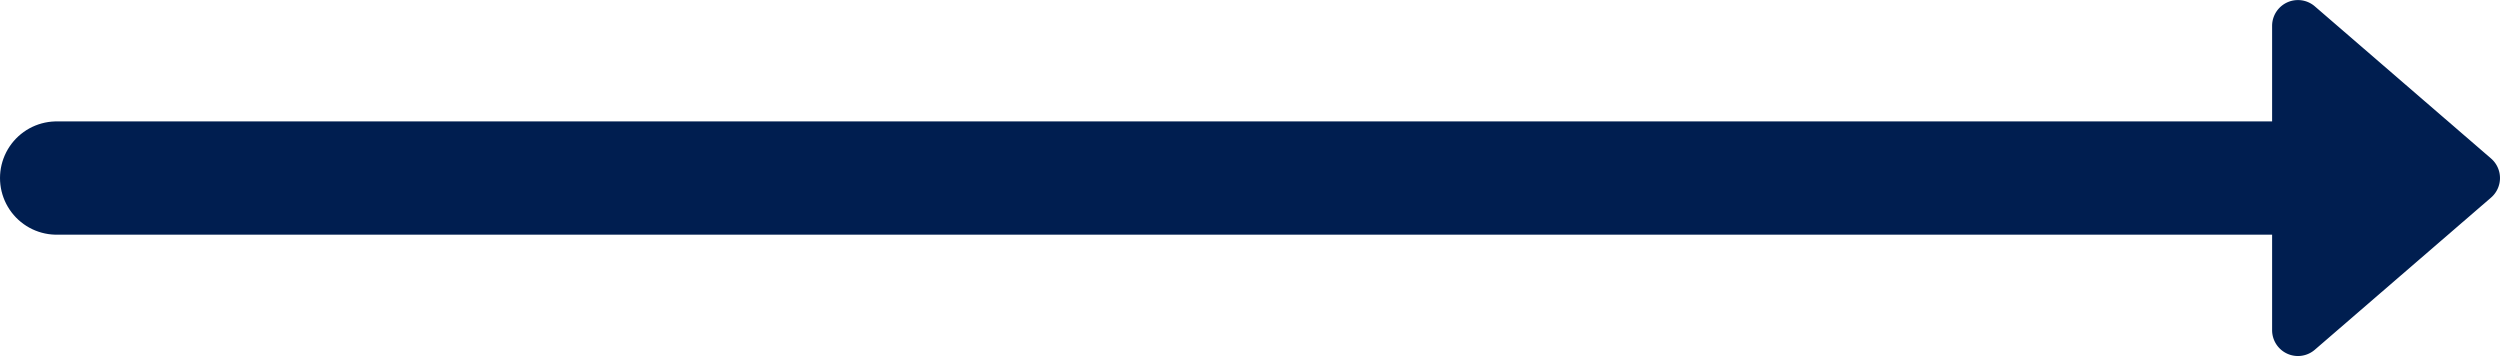 <svg xmlns="http://www.w3.org/2000/svg" width="44.133" height="6.286" viewBox="0 0 44.133 6.286"><script xmlns=""/>
  <g id="Grupo_165" data-name="Grupo 165" transform="translate(1)">
    <line id="Linha_16" data-name="Linha 16" x1="41.122" transform="translate(0 3.143)" fill="none" stroke="#001E50" stroke-linecap="round" stroke-width="2"/>
    <path id="Caminho_704" data-name="Caminho 704" d="M1033.2-251.976v-5.373a.456.456,0,0,1,.754-.345l3.111,2.686a.456.456,0,0,1,0,.69l-3.111,2.686A.456.456,0,0,1,1033.2-251.976Z" transform="translate(-994.09 257.806)" fill="#001E50"/>
  </g>
</svg>